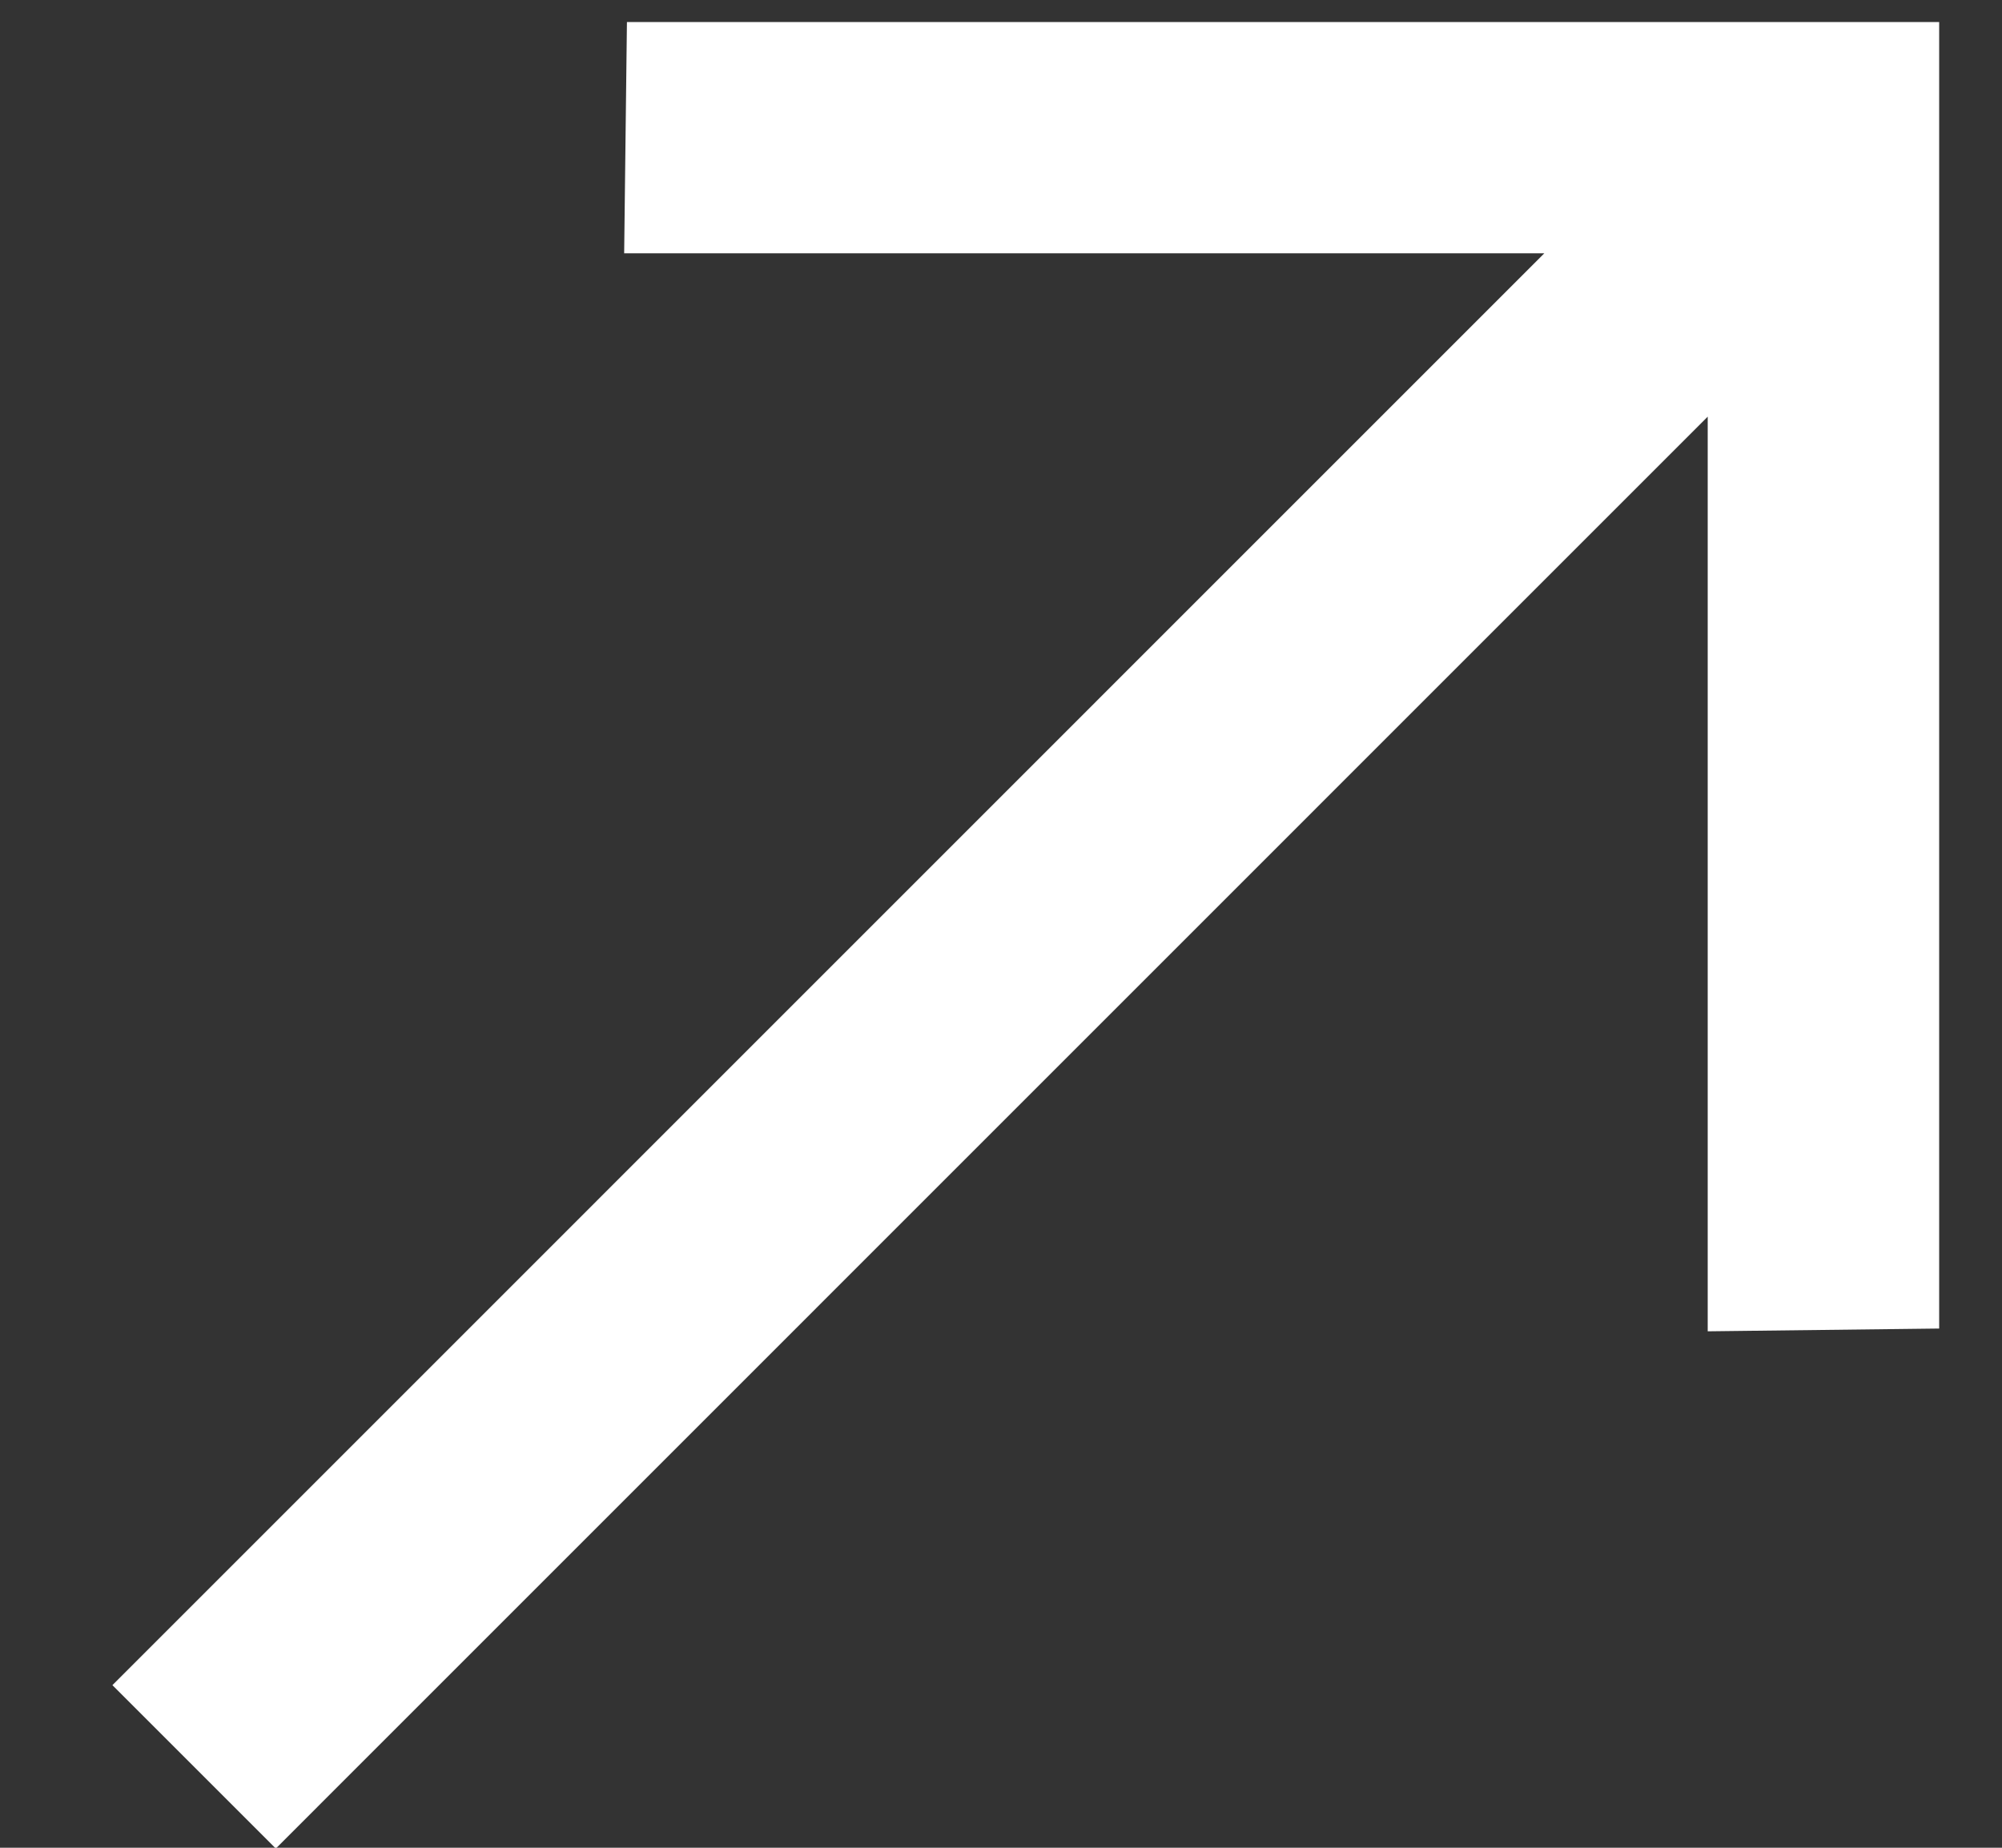 <svg width="13" height="12" viewBox="0 0 13 12" fill="none" xmlns="http://www.w3.org/2000/svg">
<rect x="0" y="0" width="13" height="12" fill="#333333" stroke="none"/>
<path d="M12.592 8.628L11.089 8.646V2.706L1.791 12.005L0.73 10.944L10.028 1.645L4.053 1.645L4.071 0.143L12.592 0.143V8.628Z" fill="white"/>
</svg>
